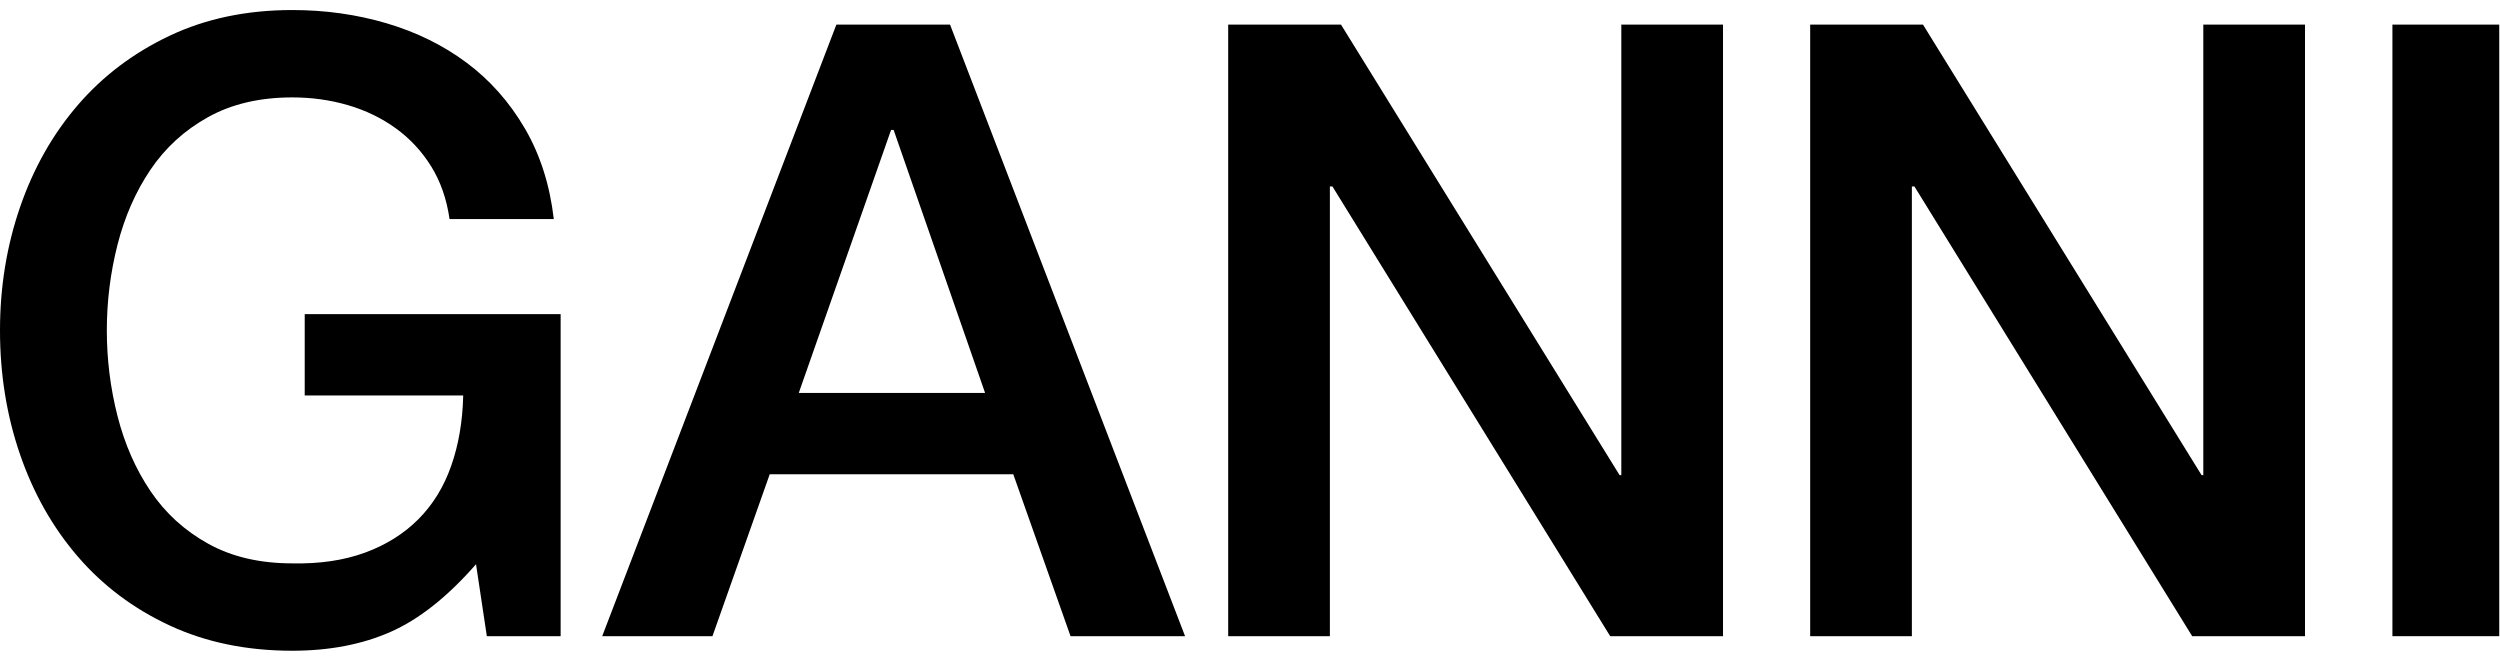 <svg xmlns:xlink="http://www.w3.org/1999/xlink" width="340" height="90" viewBox="0 0 487 125" fill="none" xmlns="http://www.w3.org/2000/svg">
<path fill-rule="evenodd" clip-rule="evenodd" d="M109.212 59.234H59.358V75.085H90.234C90.121 80.091 89.343 84.653 87.902 88.767C86.459 92.884 84.323 96.359 81.493 99.196C78.662 102.032 75.193 104.201 71.088 105.703C66.98 107.204 62.264 107.901 56.937 107.789C50.611 107.789 45.142 106.511 40.538 103.951C35.931 101.394 32.186 97.973 29.301 93.689C26.413 89.409 24.278 84.541 22.891 79.089C21.502 73.64 20.81 68.077 20.81 62.404C20.81 56.731 21.502 51.17 22.891 45.718C24.278 40.27 26.413 35.402 29.301 31.119C32.186 26.838 35.931 23.417 40.538 20.857C45.142 18.3 50.611 17.019 56.937 17.019C60.709 17.019 64.316 17.52 67.758 18.52C71.197 19.523 74.306 21.024 77.081 23.026C79.854 25.028 82.159 27.505 83.99 30.451C85.822 33.4 87.013 36.821 87.57 40.713H107.88C107.102 34.038 105.216 28.143 102.219 23.026C99.223 17.911 95.448 13.656 90.899 10.262C86.347 6.87 81.16 4.312 75.333 2.587C69.506 0.863 63.372 0 56.937 0C48.056 0 40.094 1.669 33.047 5.005C25.997 8.343 20.032 12.848 15.15 18.52C10.265 24.194 6.519 30.814 3.913 38.376C1.304 45.943 0 53.952 0 62.404C0 70.972 1.304 79.034 3.913 86.598C6.519 94.164 10.265 100.78 15.15 106.454C20.032 112.126 25.997 116.606 33.047 119.886C40.094 123.165 48.056 124.808 56.937 124.808C64.15 124.808 70.531 123.583 76.082 121.137C81.631 118.692 87.18 114.296 92.73 107.956L94.835 121.972H109.212V59.234Z" fill="#000000"></path>
<path fill-rule="evenodd" clip-rule="evenodd" d="M191.893 74.585H155.6L173.58 23.36H174.08L191.893 74.585ZM230.85 121.972L185.067 2.837H162.926L117.309 121.972H138.786L149.94 90.435H197.387L208.541 121.972H230.85Z" fill="#000000"></path>
<path fill-rule="evenodd" clip-rule="evenodd" d="M239.25 121.972H259.061V34.372H259.561L313.667 121.972H335.643V2.837H315.832V90.603H315.498L261.226 2.837H239.25V121.972Z" fill="#000000"></path>
<path fill-rule="evenodd" clip-rule="evenodd" d="M352.622 121.972H372.433V34.372H372.932L427.039 121.972H449.014V2.837H429.203V90.603H428.87L374.597 2.837H352.622V121.972Z" fill="#000000"></path>
<path fill-rule="evenodd" clip-rule="evenodd" d="M466.044 121.971H486.854V2.837H466.044V121.971Z" fill="#000000"></path>
</svg>
